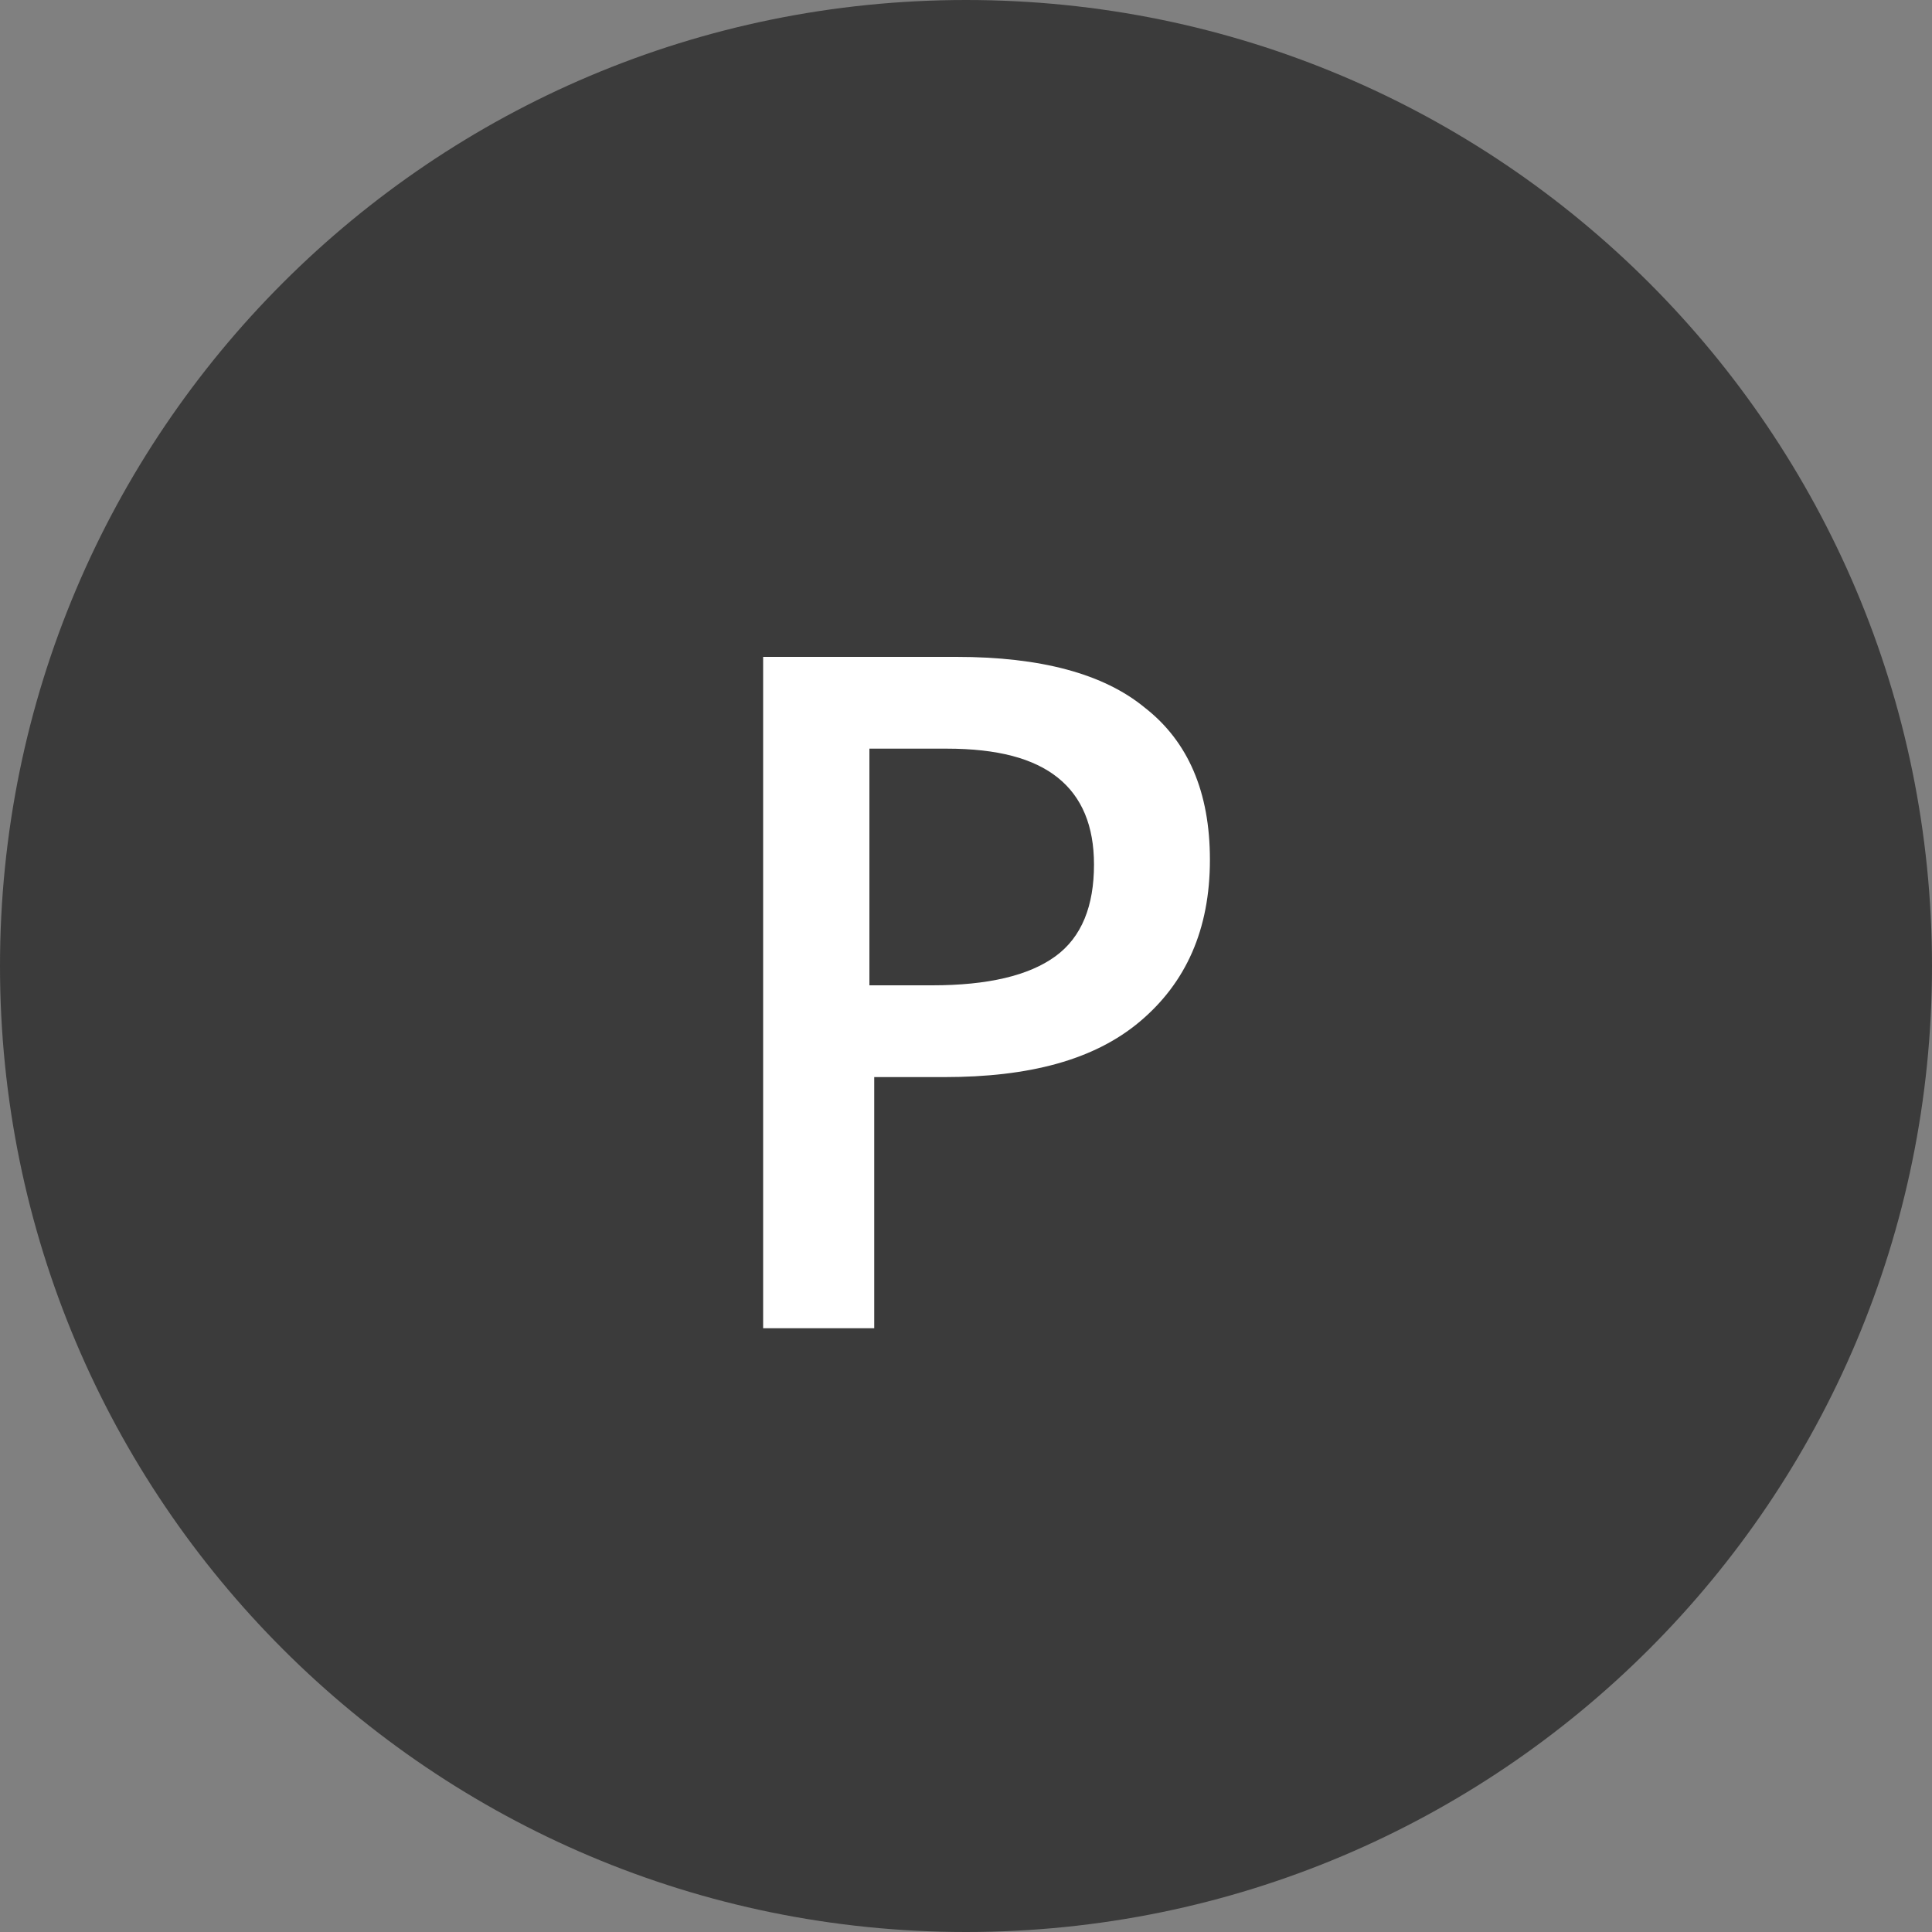 <?xml version="1.0" encoding="utf-8"?>
<!-- Generator: Adobe Illustrator 21.1.0, SVG Export Plug-In . SVG Version: 6.00 Build 0)  -->
<svg version="1.1" id="Livello_1" xmlns="http://www.w3.org/2000/svg" xmlns:xlink="http://www.w3.org/1999/xlink" x="0px" y="0px"
	 viewBox="0 0 80 80" style="enable-background:new 0 0 80 80;" xml:space="preserve">
<rect x="0" y="0" width="80" height="80" fill="#808080" stroke="none"/>
<style type="text/css">
	.st0{fill:#3B3B3B;}
	.st1{enable-background:new    ;}
	.st2{fill:#FFFFFF;}
</style>
<g id="Raggruppa_819" transform="translate(13479 21037)">
	<path id="Tracciato_1066" class="st0" d="M-13439-21037c22.1,0,40,17.9,40,40s-17.9,40-40,40s-40-17.9-40-40
		S-13461.1-21037-13439-21037z"/>
	<g class="st1">
		<path class="st2" d="M-13428.9-21001.4c0,2.9-1,5.1-2.9,6.7s-4.6,2.3-8.1,2.3h-2.9v10.4h-4.6v-27.8h8c3.5,0,6.1,0.7,7.8,2.1
			C-13429.8-21006.3-13428.9-21004.2-13428.9-21001.4z M-13442.8-20996.2h2.4c2.3,0,4-0.4,5.1-1.2s1.6-2.1,1.6-3.8
			c0-1.6-0.5-2.8-1.5-3.6s-2.5-1.2-4.6-1.2h-3.2V-20996.2z"/>
	</g>
</g>
</svg>
